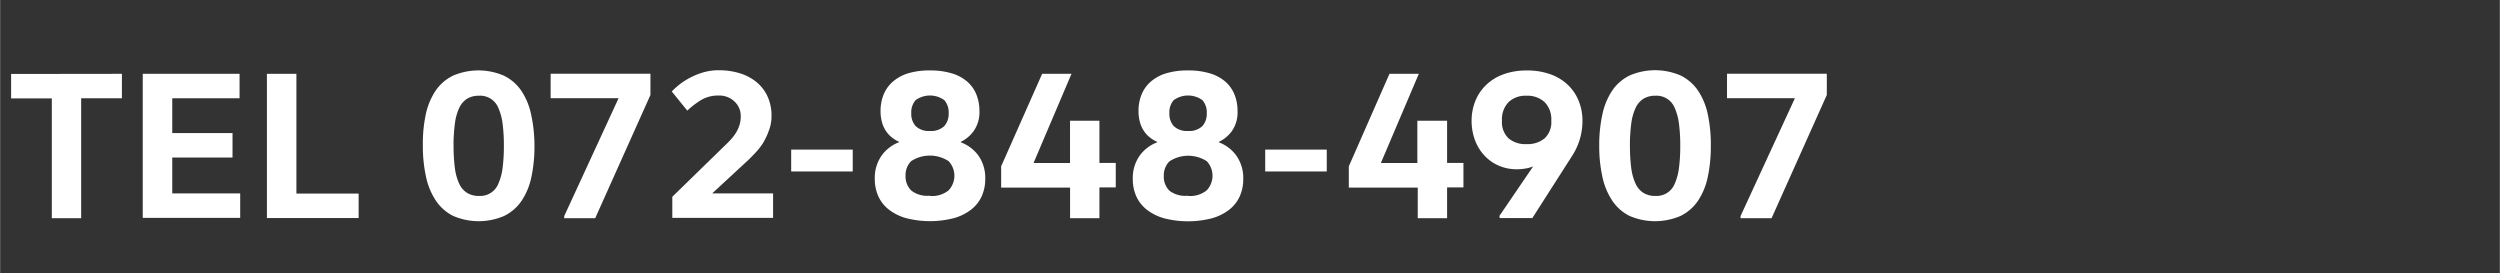 <svg id="レイヤー_1" data-name="レイヤー 1" xmlns="http://www.w3.org/2000/svg" width="180.26mm" height="19.7mm" viewBox="0 0 510.98 55.85">
  <rect x="0" y="0" width="510.98" height="55.85" fill="#333333" stroke="none"/>
  <defs>
    <style>
      .cls-1 {
        fill: #fff;
      }
    </style>
  </defs>
  <title>hirakata_address_2</title>
  <g>
    <path class="cls-1" d="M24.89,15.09v5H16.56V44.6h-6V20.12H2.24v-5Z"/>
    <path class="cls-1" d="M48.94,15.09v5H35.18V27.2H47.5v5H35.18v7.33H49.07v5H29.15V15.09Z"/>
    <path class="cls-1" d="M60.56,15.09V39.57H73.28v5H54.53V15.09Z"/>
    <path class="cls-1" d="M109.22,29.81a29.75,29.75,0,0,1-.63,6.4,13.73,13.73,0,0,1-2,4.84,9.2,9.2,0,0,1-3.54,3.08,13.15,13.15,0,0,1-10.46,0A9.2,9.2,0,0,1,89.06,41a14,14,0,0,1-2-4.84,28.76,28.76,0,0,1-.65-6.4A28.77,28.77,0,0,1,87,23.4a14,14,0,0,1,2-4.84,9.23,9.23,0,0,1,3.54-3.08,13.15,13.15,0,0,1,10.46,0,9.23,9.23,0,0,1,3.54,3.08,13.75,13.75,0,0,1,2,4.84A29.77,29.77,0,0,1,109.22,29.81Zm-16.53,0a33.91,33.91,0,0,0,.26,4.51,10.9,10.9,0,0,0,.87,3.19,4.39,4.39,0,0,0,1.61,1.91,4.47,4.47,0,0,0,2.43.63,4,4,0,0,0,4-2.54,11.41,11.41,0,0,0,.85-3.19,33.9,33.9,0,0,0,.26-4.51,33.88,33.88,0,0,0-.26-4.51,11.43,11.43,0,0,0-.85-3.19,4,4,0,0,0-4-2.54,4.48,4.48,0,0,0-2.43.63,4.42,4.42,0,0,0-1.61,1.91,10.91,10.91,0,0,0-.87,3.19A33.89,33.89,0,0,0,92.68,29.81Z"/>
    <path class="cls-1" d="M115.31,44.16l11.07-24v-.09H112.53v-5h20.4v4.34L121.64,44.6h-6.34Z"/>
    <path class="cls-1" d="M145.6,39.53H158v5H137.4V40.22l11-10.72a15.67,15.67,0,0,0,1.19-1.24,8.64,8.64,0,0,0,.93-1.3,6.86,6.86,0,0,0,.63-1.45,5.93,5.93,0,0,0,.24-1.74,4,4,0,0,0-1.26-3,4.45,4.45,0,0,0-3.25-1.24,6.75,6.75,0,0,0-3.58.91,17.31,17.31,0,0,0-2.84,2.17l-3.17-3.91a14.39,14.39,0,0,1,1.56-1.41,13.92,13.92,0,0,1,2.19-1.41,14.62,14.62,0,0,1,2.71-1.09,11,11,0,0,1,3.13-.43,14.36,14.36,0,0,1,4.36.63,10,10,0,0,1,3.41,1.82,8.31,8.31,0,0,1,2.23,2.93,9.42,9.42,0,0,1,.8,4,8,8,0,0,1-.52,2.89A13.84,13.84,0,0,1,156,29.15a13,13,0,0,1-1.54,2q-.82.87-1.39,1.43l-7.42,6.86Z"/>
    <path class="cls-1" d="M161.7,35.05V30.58h12.58v4.47Z"/>
    <path class="cls-1" d="M190.07,14.4a15,15,0,0,1,4.51.61,8.51,8.51,0,0,1,3.15,1.71,6.94,6.94,0,0,1,1.84,2.63,8.8,8.8,0,0,1,.61,3.3A6.65,6.65,0,0,1,199,26.79,7,7,0,0,1,196.37,29v.09A7.78,7.78,0,0,1,200,31.84a7.92,7.92,0,0,1,1.37,4.73,8.5,8.5,0,0,1-.72,3.54,7.27,7.27,0,0,1-2.13,2.71A10.3,10.3,0,0,1,195,44.58a19.6,19.6,0,0,1-9.85,0,10.28,10.28,0,0,1-3.51-1.76,7.26,7.26,0,0,1-2.13-2.71,8.5,8.5,0,0,1-.72-3.54,7.92,7.92,0,0,1,1.37-4.73,7.78,7.78,0,0,1,3.62-2.78V29a7,7,0,0,1-1.48-.89,5.77,5.77,0,0,1-1.21-1.3,6.22,6.22,0,0,1-.82-1.8,8.37,8.37,0,0,1-.3-2.34,8.81,8.81,0,0,1,.61-3.3,6.94,6.94,0,0,1,1.84-2.62A8.51,8.51,0,0,1,185.56,15,15,15,0,0,1,190.07,14.4Zm0,25.65a5.32,5.32,0,0,0,3.82-1.15,4.36,4.36,0,0,0,0-5.95,7,7,0,0,0-7.68,0,4.06,4.06,0,0,0-1.13,3,4,4,0,0,0,1.17,3A5.32,5.32,0,0,0,190.07,40Zm0-13.28a3.85,3.85,0,0,0,2.93-1,3.73,3.73,0,0,0,.89-2.65,3.73,3.73,0,0,0-.89-2.65,5,5,0,0,0-5.86,0,3.73,3.73,0,0,0-.89,2.65,3.73,3.73,0,0,0,.89,2.65A3.85,3.85,0,0,0,190.07,26.77Z"/>
    <path class="cls-1" d="M224.71,24.68v8.63h3.34v5h-3.34V44.6h-6V38.35H204.62V34L213,15.09h6l-7.72,18.14v.09h7.42V24.68Z"/>
    <path class="cls-1" d="M242.83,14.4a15,15,0,0,1,4.51.61,8.5,8.5,0,0,1,3.15,1.71,7,7,0,0,1,1.84,2.63,8.8,8.8,0,0,1,.61,3.3,6.65,6.65,0,0,1-1.15,4.14A7,7,0,0,1,249.12,29v.09a7.78,7.78,0,0,1,3.62,2.78,7.92,7.92,0,0,1,1.37,4.73,8.51,8.51,0,0,1-.72,3.54,7.28,7.28,0,0,1-2.13,2.71,10.3,10.3,0,0,1-3.52,1.76,19.6,19.6,0,0,1-9.85,0,10.28,10.28,0,0,1-3.51-1.76,7.26,7.26,0,0,1-2.13-2.71,8.5,8.5,0,0,1-.72-3.54,7.92,7.92,0,0,1,1.37-4.73,7.78,7.78,0,0,1,3.62-2.78V29a7,7,0,0,1-1.48-.89,5.77,5.77,0,0,1-1.21-1.3A6.22,6.22,0,0,1,233,25a8.37,8.37,0,0,1-.3-2.34,8.81,8.81,0,0,1,.61-3.3,6.94,6.94,0,0,1,1.84-2.62A8.51,8.51,0,0,1,238.31,15,15,15,0,0,1,242.83,14.4Zm0,25.65a5.32,5.32,0,0,0,3.82-1.15,4.35,4.35,0,0,0,0-5.95A7,7,0,0,0,239,33a4.06,4.06,0,0,0-1.13,3,4,4,0,0,0,1.17,3A5.32,5.32,0,0,0,242.83,40Zm0-13.28a3.85,3.85,0,0,0,2.93-1,3.73,3.73,0,0,0,.89-2.65,3.73,3.73,0,0,0-.89-2.65,5,5,0,0,0-5.86,0,3.73,3.73,0,0,0-.89,2.65,3.73,3.73,0,0,0,.89,2.65A3.85,3.85,0,0,0,242.83,26.77Z"/>
    <path class="cls-1" d="M258.6,35.05V30.58h12.58v4.47Z"/>
    <path class="cls-1" d="M295.78,24.68v8.63h3.34v5h-3.34V44.6h-6V38.35H275.69V34L284,15.09h6l-7.72,18.14v.09h7.42V24.68Z"/>
    <path class="cls-1" d="M306.48,44.13l6.81-10,0-.09a6.41,6.41,0,0,1-1.37.39,9.89,9.89,0,0,1-1.89.17,9.12,9.12,0,0,1-3.69-.74,8.75,8.75,0,0,1-2.93-2.06,9.52,9.52,0,0,1-1.93-3.15,11.26,11.26,0,0,1-.69-4,10.65,10.65,0,0,1,.74-3.95,9.43,9.43,0,0,1,2.17-3.28,10.09,10.09,0,0,1,3.54-2.21,13.52,13.52,0,0,1,4.84-.8,13.83,13.83,0,0,1,4.9.8,10.06,10.06,0,0,1,3.56,2.21,9.43,9.43,0,0,1,2.17,3.28,10.63,10.63,0,0,1,.74,3.95,13.09,13.09,0,0,1-2.08,7.16l-8.16,12.76h-6.68ZM307,24.64a4.58,4.58,0,0,0,1.35,3.65A5.36,5.36,0,0,0,312,29.46a5.51,5.51,0,0,0,3.71-1.17,4.55,4.55,0,0,0,1.37-3.65,5,5,0,0,0-1.37-3.77,5.15,5.15,0,0,0-3.71-1.3,5,5,0,0,0-3.65,1.3A5,5,0,0,0,307,24.64Z"/>
    <path class="cls-1" d="M349.69,29.81a29.75,29.75,0,0,1-.63,6.4,13.74,13.74,0,0,1-2,4.84,9.2,9.2,0,0,1-3.54,3.08,13.15,13.15,0,0,1-10.46,0A9.19,9.19,0,0,1,329.53,41a14,14,0,0,1-2-4.84,28.79,28.79,0,0,1-.65-6.4,28.8,28.8,0,0,1,.65-6.4,14,14,0,0,1,2-4.84,9.22,9.22,0,0,1,3.54-3.08,13.15,13.15,0,0,1,10.46,0,9.23,9.23,0,0,1,3.54,3.08,13.75,13.75,0,0,1,2,4.84A29.77,29.77,0,0,1,349.69,29.81Zm-16.53,0a33.91,33.91,0,0,0,.26,4.51,10.9,10.9,0,0,0,.87,3.19,4.4,4.4,0,0,0,1.61,1.91,4.47,4.47,0,0,0,2.43.63,4,4,0,0,0,4-2.54,11.41,11.41,0,0,0,.85-3.19,33.9,33.9,0,0,0,.26-4.51,33.88,33.88,0,0,0-.26-4.51,11.43,11.43,0,0,0-.85-3.19,4,4,0,0,0-4-2.54,4.48,4.48,0,0,0-2.43.63,4.42,4.42,0,0,0-1.61,1.91,10.91,10.91,0,0,0-.87,3.19A33.89,33.89,0,0,0,333.15,29.81Z"/>
    <path class="cls-1" d="M355.77,44.16l11.07-24v-.09H353v-5h20.4v4.34L362.11,44.6h-6.34Z"/>
  </g>
</svg>
